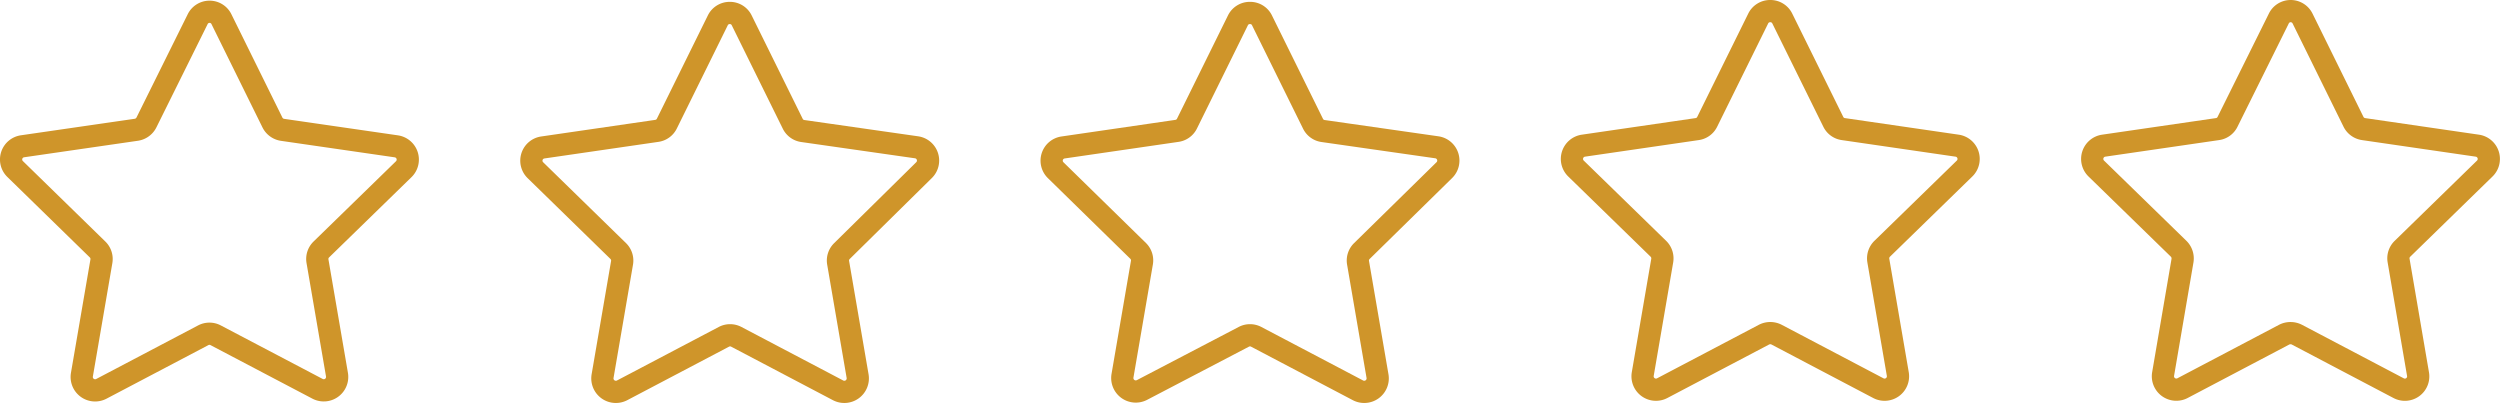 <svg xmlns="http://www.w3.org/2000/svg" viewBox="0 0 337.56 54.37"><defs><style>.cls-1{fill:none;stroke:#cf952a;stroke-linejoin:round;stroke-width:3px;}</style></defs><g id="Layer_5" data-name="Layer 5"><path class="cls-1" d="M46.59,22.7a1.77,1.77,0,0,1,1.62,1l6.88,13.94a1.82,1.82,0,0,0,1.36,1l15.38,2.23a1.81,1.81,0,0,1,1,3.08L61.7,54.79a1.79,1.79,0,0,0-.52,1.6L63.81,71.7a1.81,1.81,0,0,1-2.62,1.91L47.43,66.38a1.79,1.79,0,0,0-1.68,0L32,73.61a1.81,1.81,0,0,1-2.63-1.91L32,56.39a1.79,1.79,0,0,0-.52-1.6L20.36,43.94a1.8,1.8,0,0,1,1-3.08l15.37-2.23a1.82,1.82,0,0,0,1.36-1L45,23.7A1.78,1.78,0,0,1,46.59,22.7Z" transform="translate(-18.31 -21.11)"/><path class="cls-1" d="M116.84,22.86a1.77,1.77,0,0,1,1.62,1l6.88,13.94a1.78,1.78,0,0,0,1.36,1L142.08,41a1.81,1.81,0,0,1,1,3.08L132,55a1.79,1.79,0,0,0-.52,1.6l2.63,15.31a1.82,1.82,0,0,1-2.63,1.91l-13.75-7.23a1.79,1.79,0,0,0-1.68,0l-13.75,7.23a1.82,1.82,0,0,1-2.63-1.91l2.63-15.31a1.79,1.79,0,0,0-.52-1.6L90.61,44.1a1.8,1.8,0,0,1,1-3.08L107,38.78a1.78,1.78,0,0,0,1.36-1l6.88-13.94A1.78,1.78,0,0,1,116.84,22.86Z" transform="translate(-18.31 -21.11)"/><path class="cls-1" d="M187.09,22.86a1.77,1.77,0,0,1,1.62,1l6.88,13.94a1.78,1.78,0,0,0,1.36,1L212.33,41a1.81,1.81,0,0,1,1,3.08L202.2,55a1.79,1.79,0,0,0-.52,1.6l2.63,15.31a1.82,1.82,0,0,1-2.63,1.91l-13.75-7.23a1.79,1.79,0,0,0-1.68,0L172.5,73.77a1.82,1.82,0,0,1-2.63-1.91l2.63-15.31A1.79,1.79,0,0,0,172,55L160.86,44.1a1.8,1.8,0,0,1,1-3.08l15.37-2.24a1.78,1.78,0,0,0,1.36-1l6.88-13.94A1.78,1.78,0,0,1,187.09,22.86Z" transform="translate(-18.31 -21.11)"/><path class="cls-1" d="M257.34,22.61a1.78,1.78,0,0,1,1.62,1l6.88,13.93a1.77,1.77,0,0,0,1.36,1l15.38,2.24a1.81,1.81,0,0,1,1,3.08L272.45,54.7a1.81,1.81,0,0,0-.52,1.6l2.63,15.32a1.81,1.81,0,0,1-2.63,1.9l-13.75-7.23a1.86,1.86,0,0,0-1.68,0l-13.75,7.23a1.81,1.81,0,0,1-2.63-1.9l2.63-15.32a1.81,1.81,0,0,0-.52-1.6L231.1,43.86a1.81,1.81,0,0,1,1-3.08l15.37-2.24a1.77,1.77,0,0,0,1.36-1l6.88-13.93A1.79,1.79,0,0,1,257.34,22.61Z" transform="translate(-18.31 -21.11)"/><path class="cls-1" d="M327.59,22.61a1.79,1.79,0,0,1,1.62,1l6.87,13.93a1.81,1.81,0,0,0,1.36,1l15.38,2.24a1.81,1.81,0,0,1,1,3.08L342.7,54.7a1.78,1.78,0,0,0-.52,1.6l2.62,15.32a1.8,1.8,0,0,1-2.62,1.9l-13.75-7.23a1.89,1.89,0,0,0-1.69,0L313,73.52a1.81,1.81,0,0,1-2.62-1.9L313,56.3a1.84,1.84,0,0,0-.52-1.6L301.35,43.86a1.81,1.81,0,0,1,1-3.08l15.38-2.24a1.77,1.77,0,0,0,1.36-1L326,23.62A1.78,1.78,0,0,1,327.59,22.61Z" transform="translate(-18.31 -21.11)"/></g></svg>